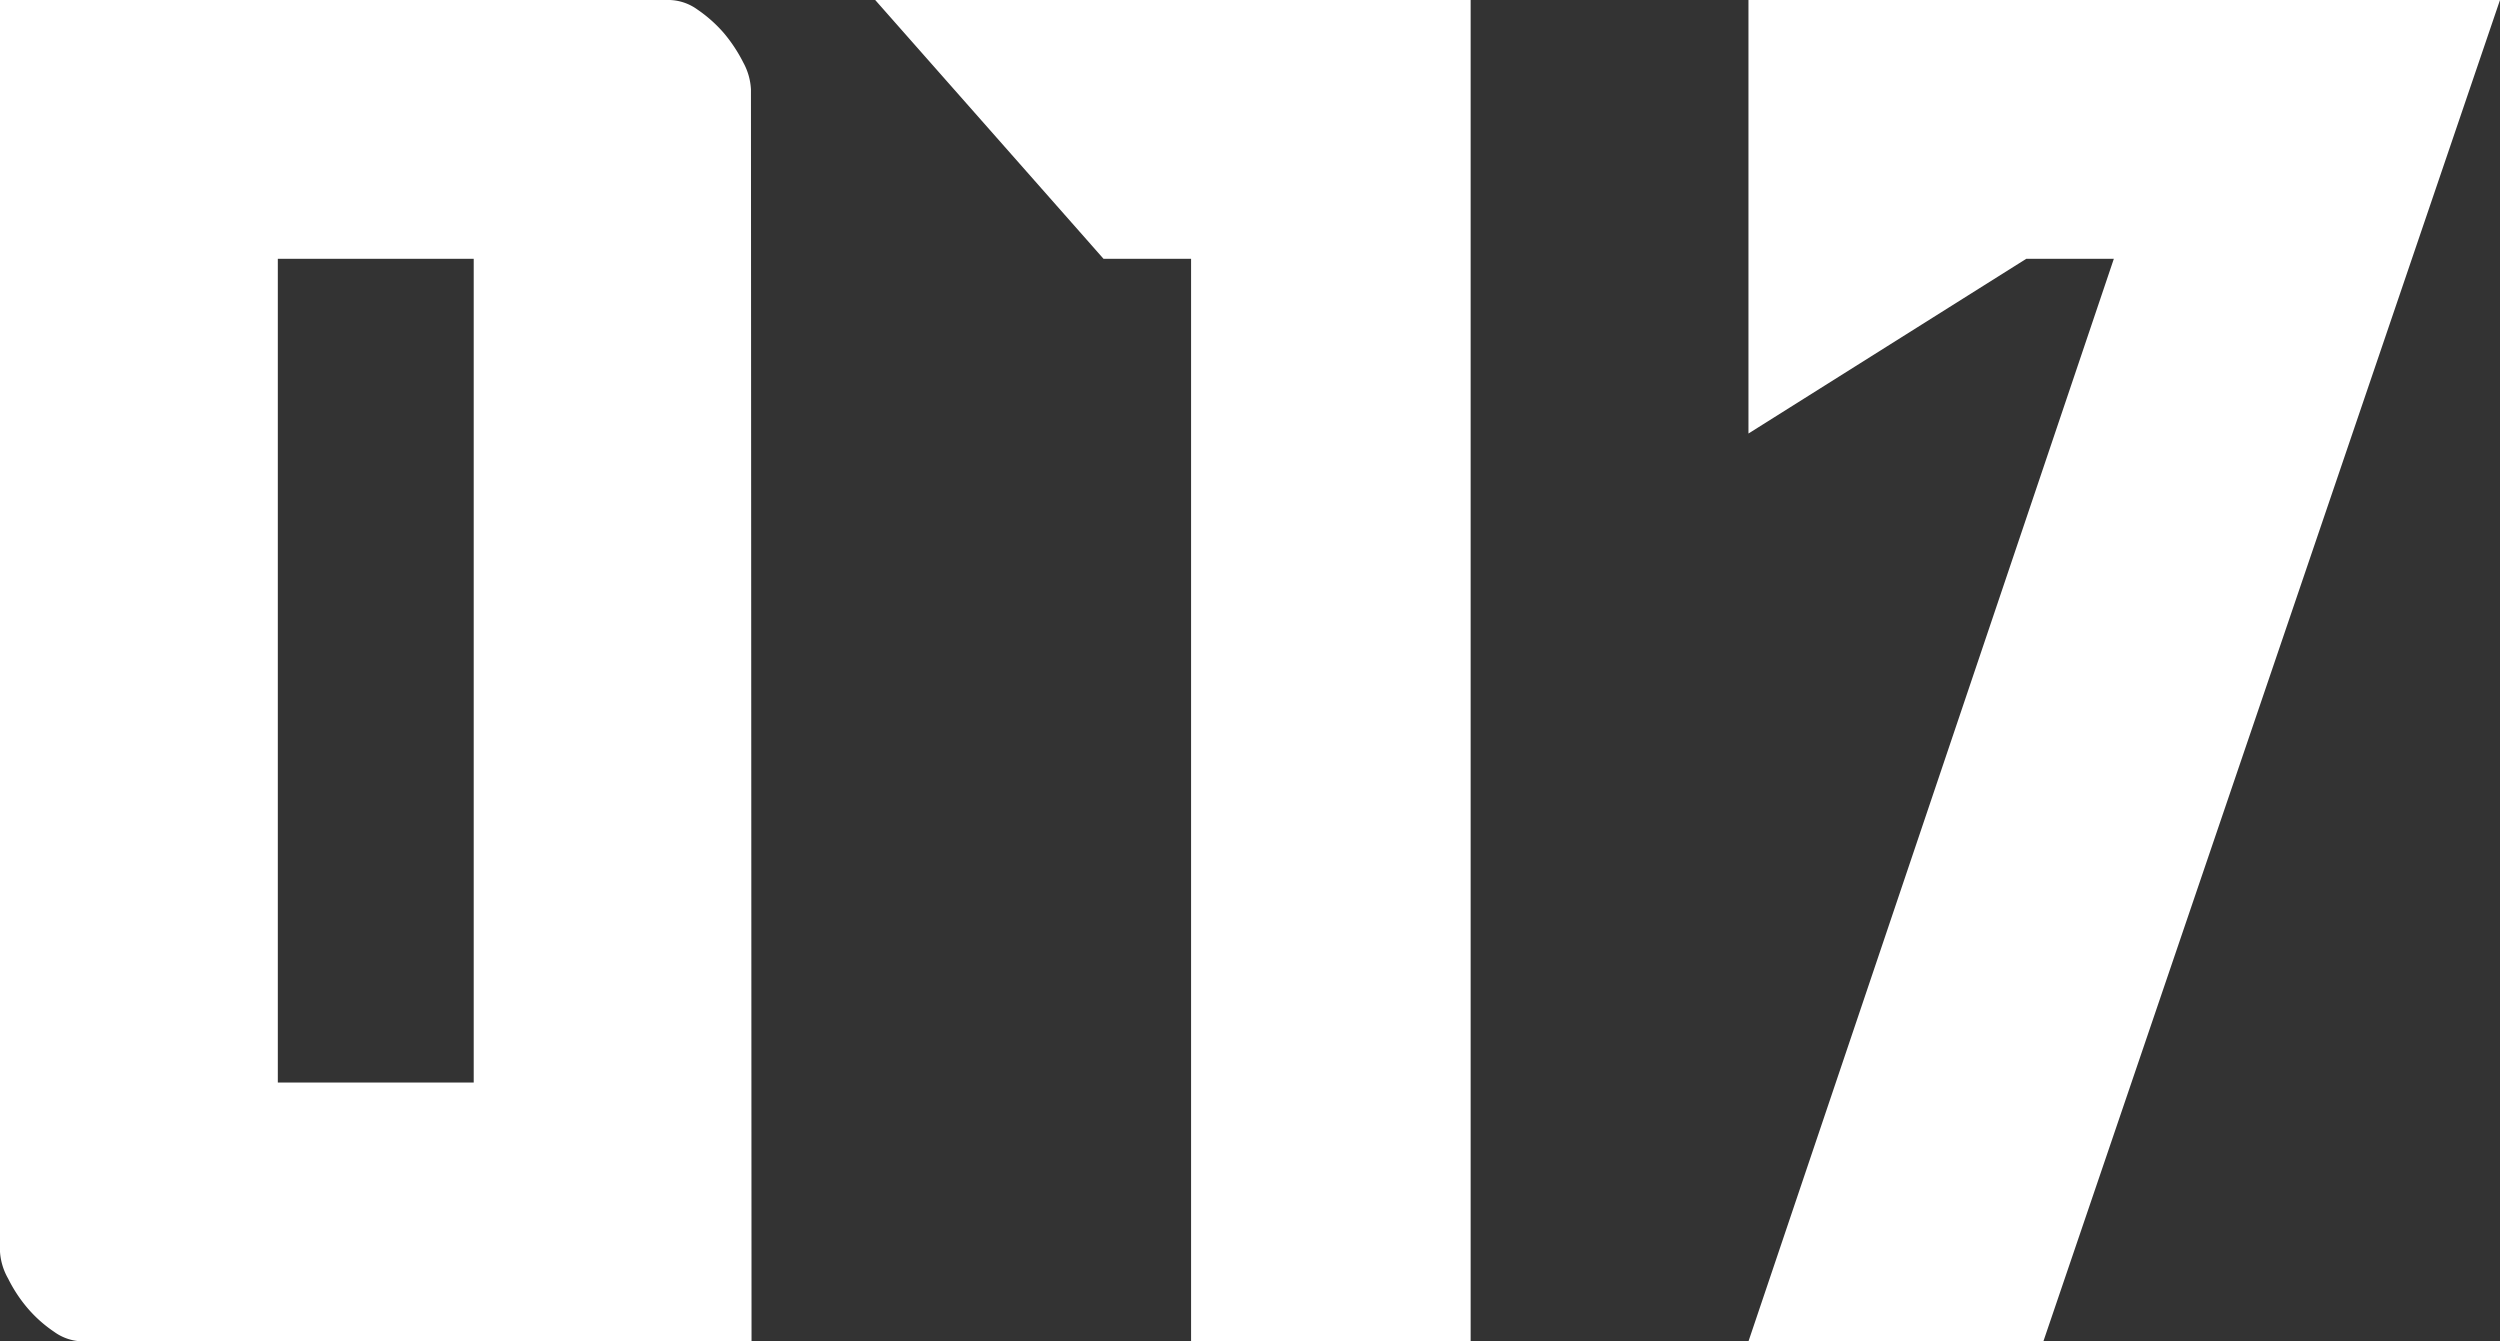 <svg xmlns="http://www.w3.org/2000/svg" viewBox="0 0 128.77 69.09"><rect x="0" y="0" width="128.77" height="69.09" fill="#333333" stroke="none"/><g data-name="レイヤー 2"><path d="M38.71 69.09H4.21a2.56 2.56 0 01-1.42-.49 6.78 6.78 0 01-1.37-1.22 7.42 7.42 0 01-1-1.52A3.2 3.2 0 010 64.48V0h34.5a2.56 2.56 0 011.42.49 7.06 7.06 0 011.37 1.22 7.84 7.84 0 011 1.52 3.2 3.2 0 01.39 1.38zM24.4 13.33H14.31v42.43H24.4zM75.75 0v69.09h-14.4V13.33h-4.51L45.08 0zm33.13 13.33h-4.51l-14.31 9V0h38.71l-23.52 69.09H90.06z" fill="#fff" data-name="レイヤー 1"/></g></svg>